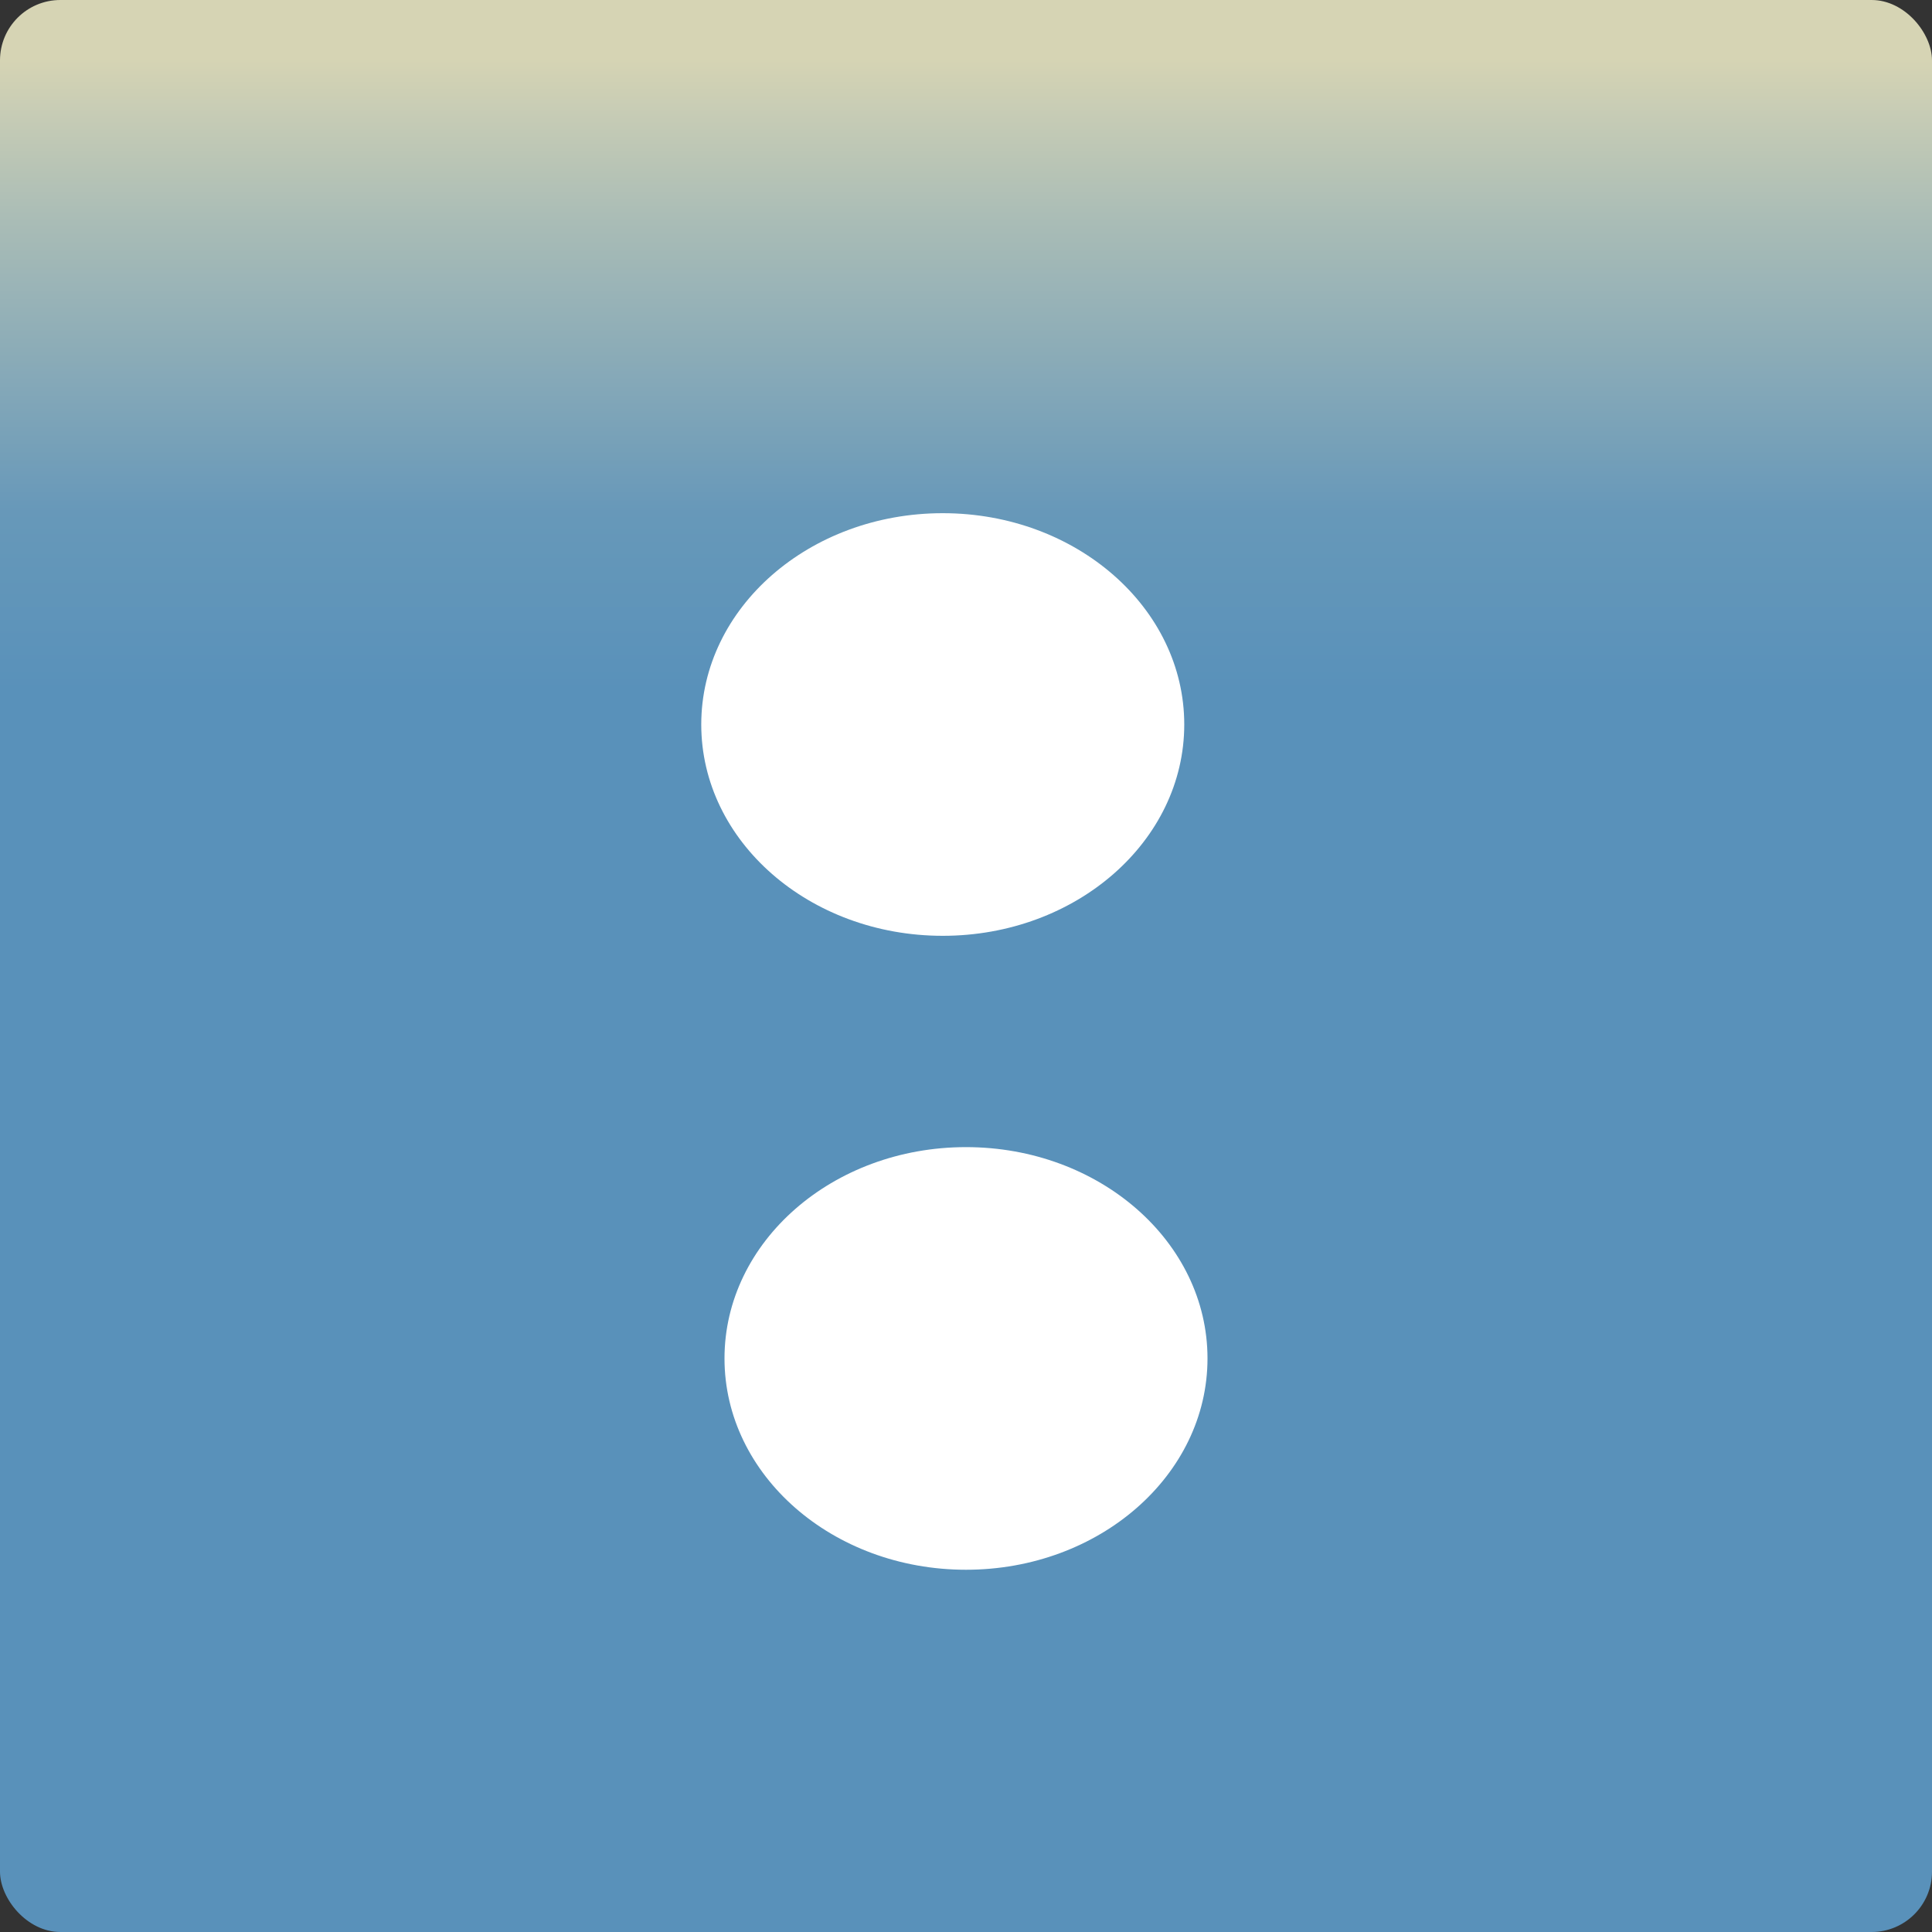 <svg xmlns="http://www.w3.org/2000/svg" width="32" height="32" fill="none" viewBox="0 0 32 32"><rect x="0" y="0" width="32" height="32" fill="#333333" stroke="none"/><rect width="32" height="32" fill="url(#a)" rx="1"/><path fill="#fff" d="M19.615 12c0 1.933-1.79 3.5-4 3.5s-4-1.567-4-3.5 1.791-3.5 4-3.5 4 1.567 4 3.5"/><ellipse cx="16" cy="22.5" fill="#fff" rx="4" ry="3.5"/><defs><linearGradient id="a" x1="16" x2="16" y1="0" y2="32" gradientUnits="userSpaceOnUse"><stop offset=".03" stop-color="#D6D4B4"/><stop offset=".115" stop-color="#A9BCB6"/><stop offset=".265" stop-color="#6798B9"/><stop offset=".27" stop-color="#6698B9"/><stop offset=".358" stop-color="#5991BA"/></linearGradient></defs></svg>